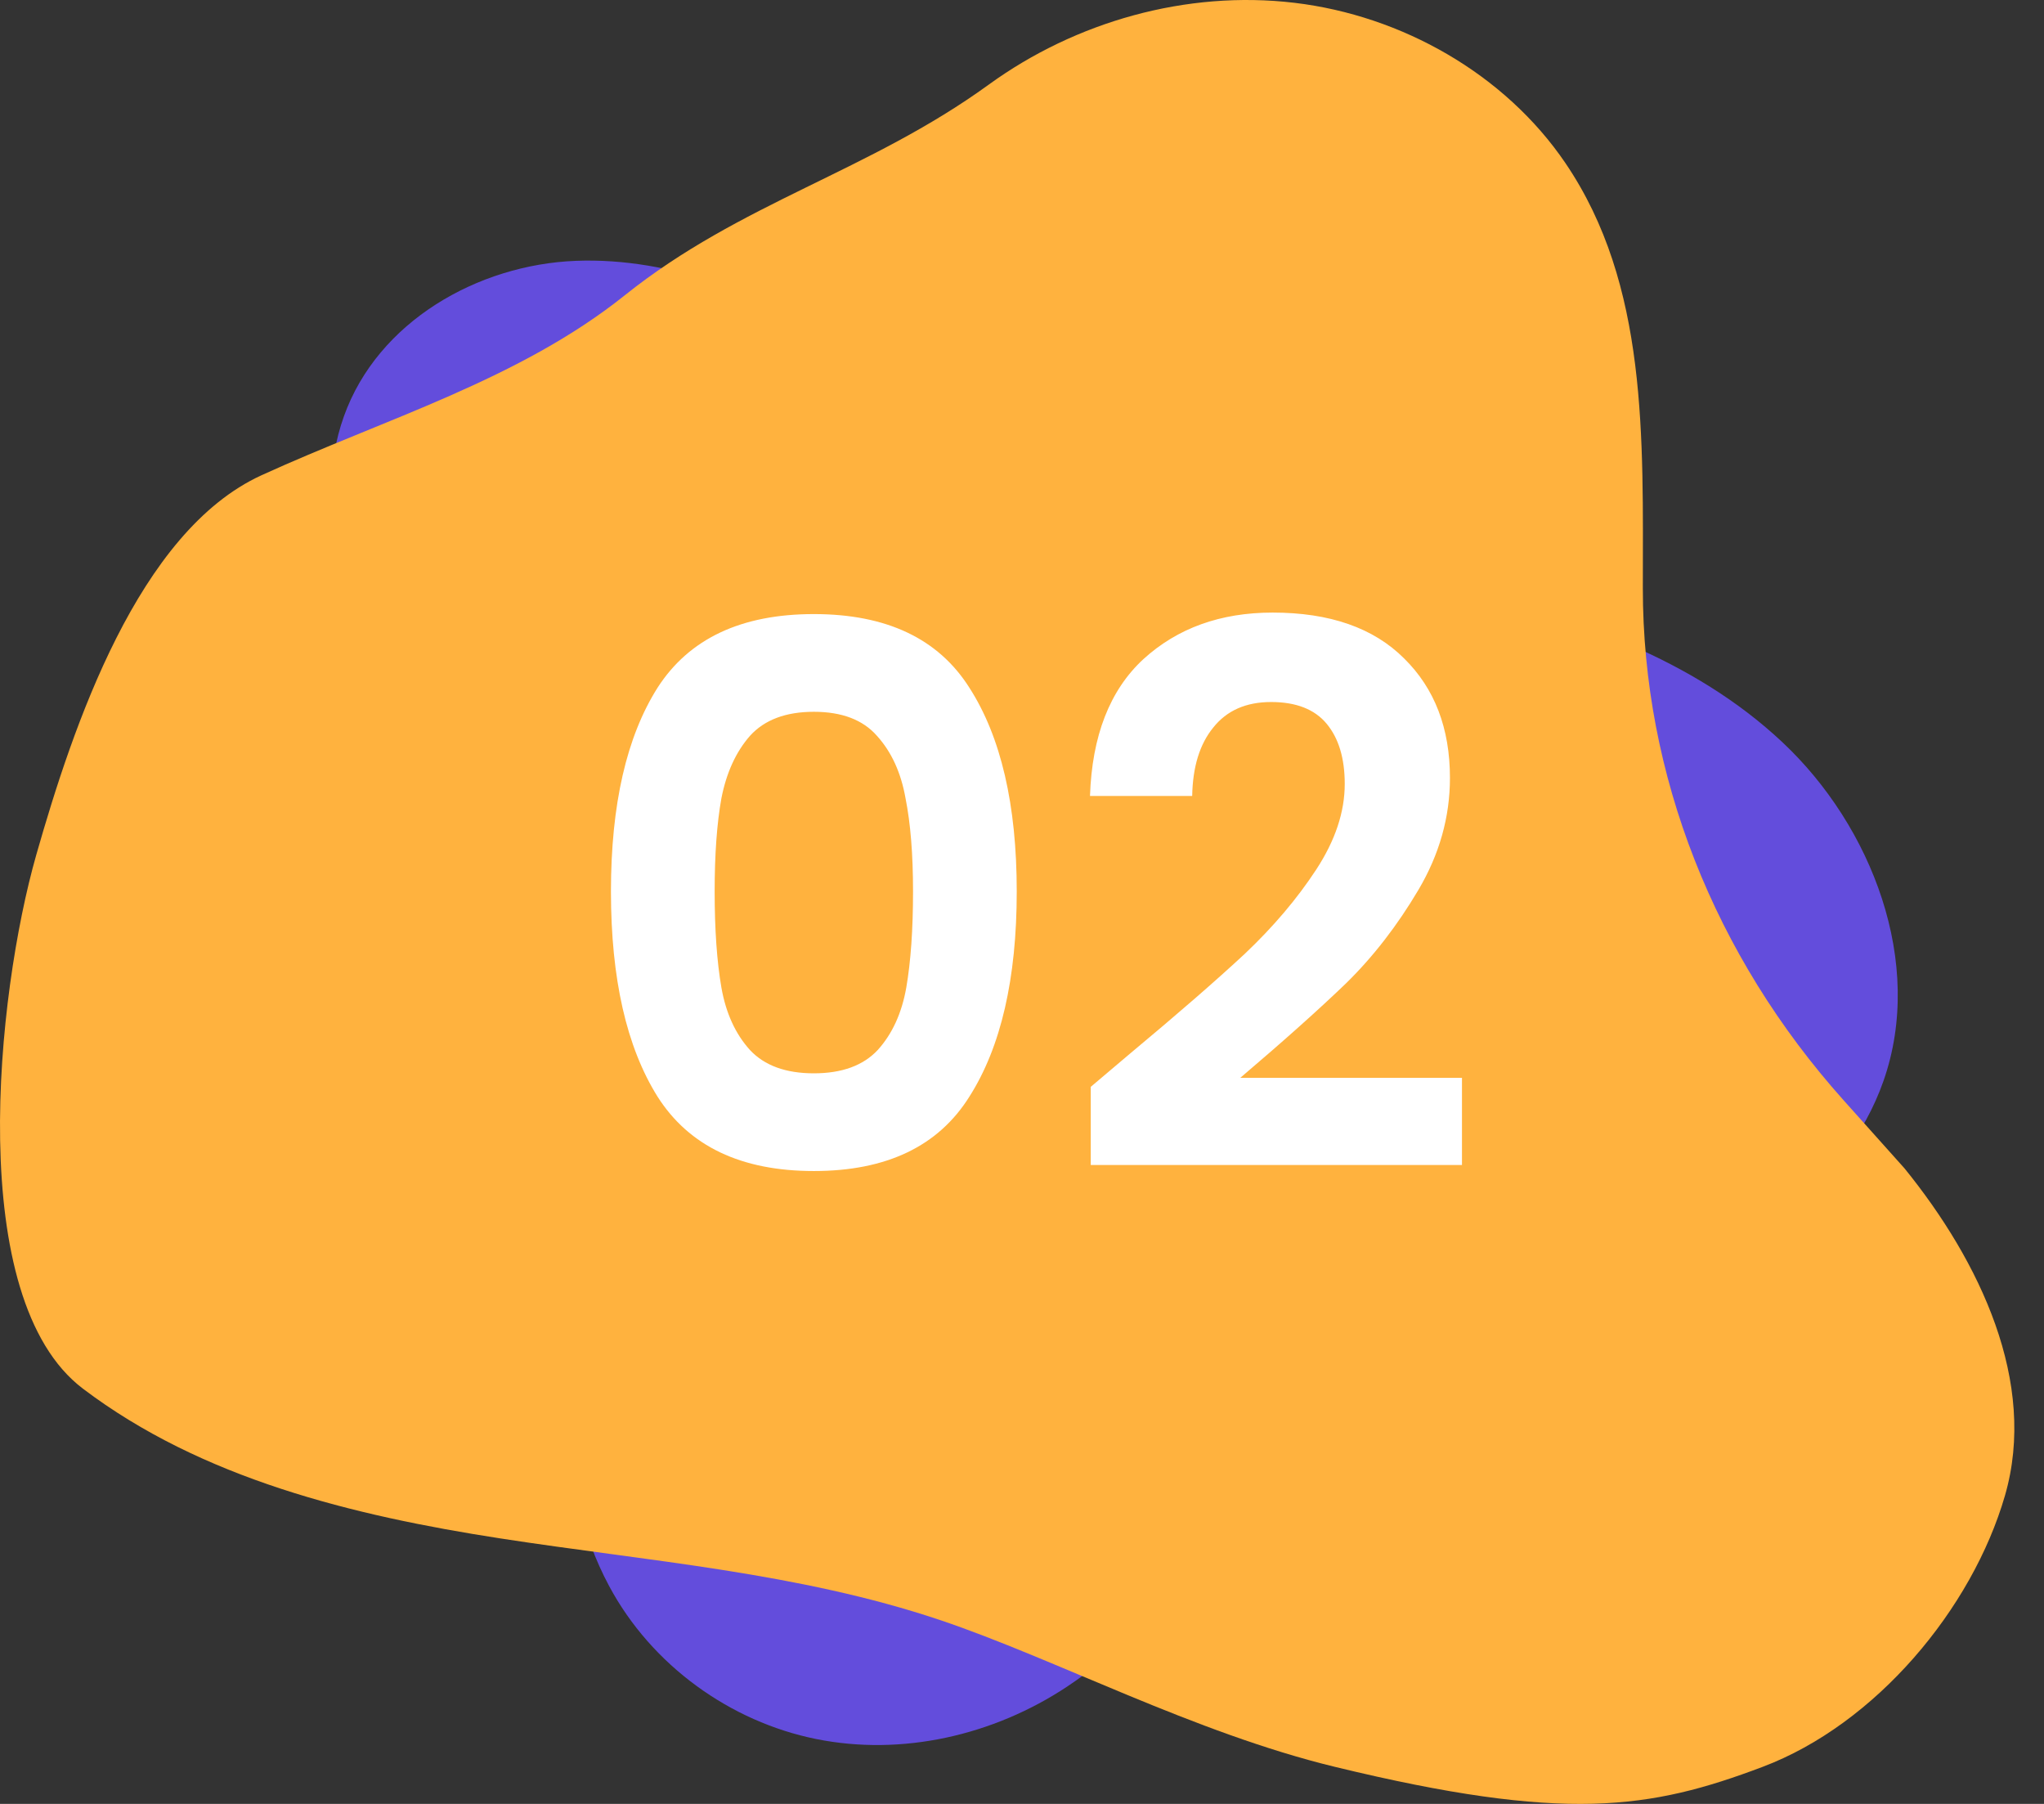 <?xml version="1.0" encoding="UTF-8"?>
<svg xmlns="http://www.w3.org/2000/svg" width="68" height="60" viewBox="0 0 68 60" fill="none">
  <rect x="0" y="0" width="68" height="60" fill="#333333" stroke="none"/>
  <g clip-path="url(#clip0_46_47)">
    <path d="M17.789 29.503C21.621 36.347 16.557 45.826 20.261 52.747C21.677 55.395 24.298 57.267 27.152 57.842C30.005 58.417 33.045 57.726 35.499 56.1C38.909 53.841 41.094 49.986 44.398 47.56C47.397 45.358 51.082 44.497 54.505 43.125C57.929 41.753 61.397 39.548 62.659 35.956C64.036 32.035 62.276 27.483 59.301 24.691C56.327 21.897 52.372 20.548 48.473 19.61C44.574 18.673 40.566 18.061 36.884 16.425C33.898 15.099 31.218 13.138 28.376 11.508C25.532 9.878 22.395 8.55 19.153 8.676C15.911 8.802 12.565 10.685 11.437 13.859C10.312 17.027 11.591 20.592 13.401 23.392C15.212 26.192 17.568 28.629 18.971 31.674" fill="#634DDC"></path>
    <path d="M61.34 36.604C57.024 31.786 54.651 25.767 54.654 19.558C54.656 14.55 54.831 9.473 52.075 5.419C50.07 2.469 46.648 0.519 43.061 0.093C39.474 -0.332 35.78 0.721 32.899 2.811C28.894 5.716 24.645 6.734 20.786 9.821C17.285 12.624 12.808 13.931 8.701 15.807C4.594 17.684 2.427 24.16 1.208 28.429C-0.122 33.088 -1.188 43.2 2.758 46.188C6.705 49.177 11.727 50.41 16.642 51.169C21.558 51.929 26.576 52.303 31.289 53.89C35.109 55.177 39.728 57.633 44.416 58.769C52.075 60.626 54.895 60.18 58.636 58.769C62.398 57.351 65.608 53.519 66.701 49.746C67.792 45.981 65.868 41.956 63.361 38.863L61.34 36.604Z" fill="#FFB23E"></path>
    <path d="M20.325 29.65C20.325 26.767 20.842 24.508 21.875 22.875C22.925 21.242 24.658 20.425 27.075 20.425C29.492 20.425 31.217 21.242 32.25 22.875C33.3 24.508 33.825 26.767 33.825 29.65C33.825 32.55 33.3 34.825 32.25 36.475C31.217 38.125 29.492 38.95 27.075 38.95C24.658 38.95 22.925 38.125 21.875 36.475C20.842 34.825 20.325 32.55 20.325 29.65ZM30.375 29.65C30.375 28.417 30.292 27.383 30.125 26.55C29.975 25.7 29.658 25.008 29.175 24.475C28.708 23.942 28.008 23.675 27.075 23.675C26.142 23.675 25.433 23.942 24.95 24.475C24.483 25.008 24.167 25.7 24 26.55C23.85 27.383 23.775 28.417 23.775 29.65C23.775 30.917 23.85 31.983 24 32.85C24.15 33.7 24.467 34.392 24.95 34.925C25.433 35.442 26.142 35.7 27.075 35.7C28.008 35.7 28.717 35.442 29.2 34.925C29.683 34.392 30 33.7 30.15 32.85C30.3 31.983 30.375 30.917 30.375 29.65ZM37.587 35.05C39.187 33.717 40.462 32.608 41.412 31.725C42.362 30.825 43.154 29.892 43.787 28.925C44.42 27.958 44.737 27.008 44.737 26.075C44.737 25.225 44.537 24.558 44.137 24.075C43.737 23.592 43.12 23.35 42.287 23.35C41.454 23.35 40.812 23.633 40.362 24.2C39.912 24.75 39.679 25.508 39.662 26.475H36.262C36.329 24.475 36.92 22.958 38.037 21.925C39.17 20.892 40.604 20.375 42.337 20.375C44.237 20.375 45.695 20.883 46.712 21.9C47.729 22.9 48.237 24.225 48.237 25.875C48.237 27.175 47.887 28.417 47.187 29.6C46.487 30.783 45.687 31.817 44.787 32.7C43.887 33.567 42.712 34.617 41.262 35.85H48.637V38.75H36.287V36.15L37.587 35.05Z" fill="white"></path>
  </g>
  <defs>
    <clipPath id="clip0_46_47">
      <rect width="68" height="60" fill="white"></rect>
    </clipPath>
  </defs>
</svg>
